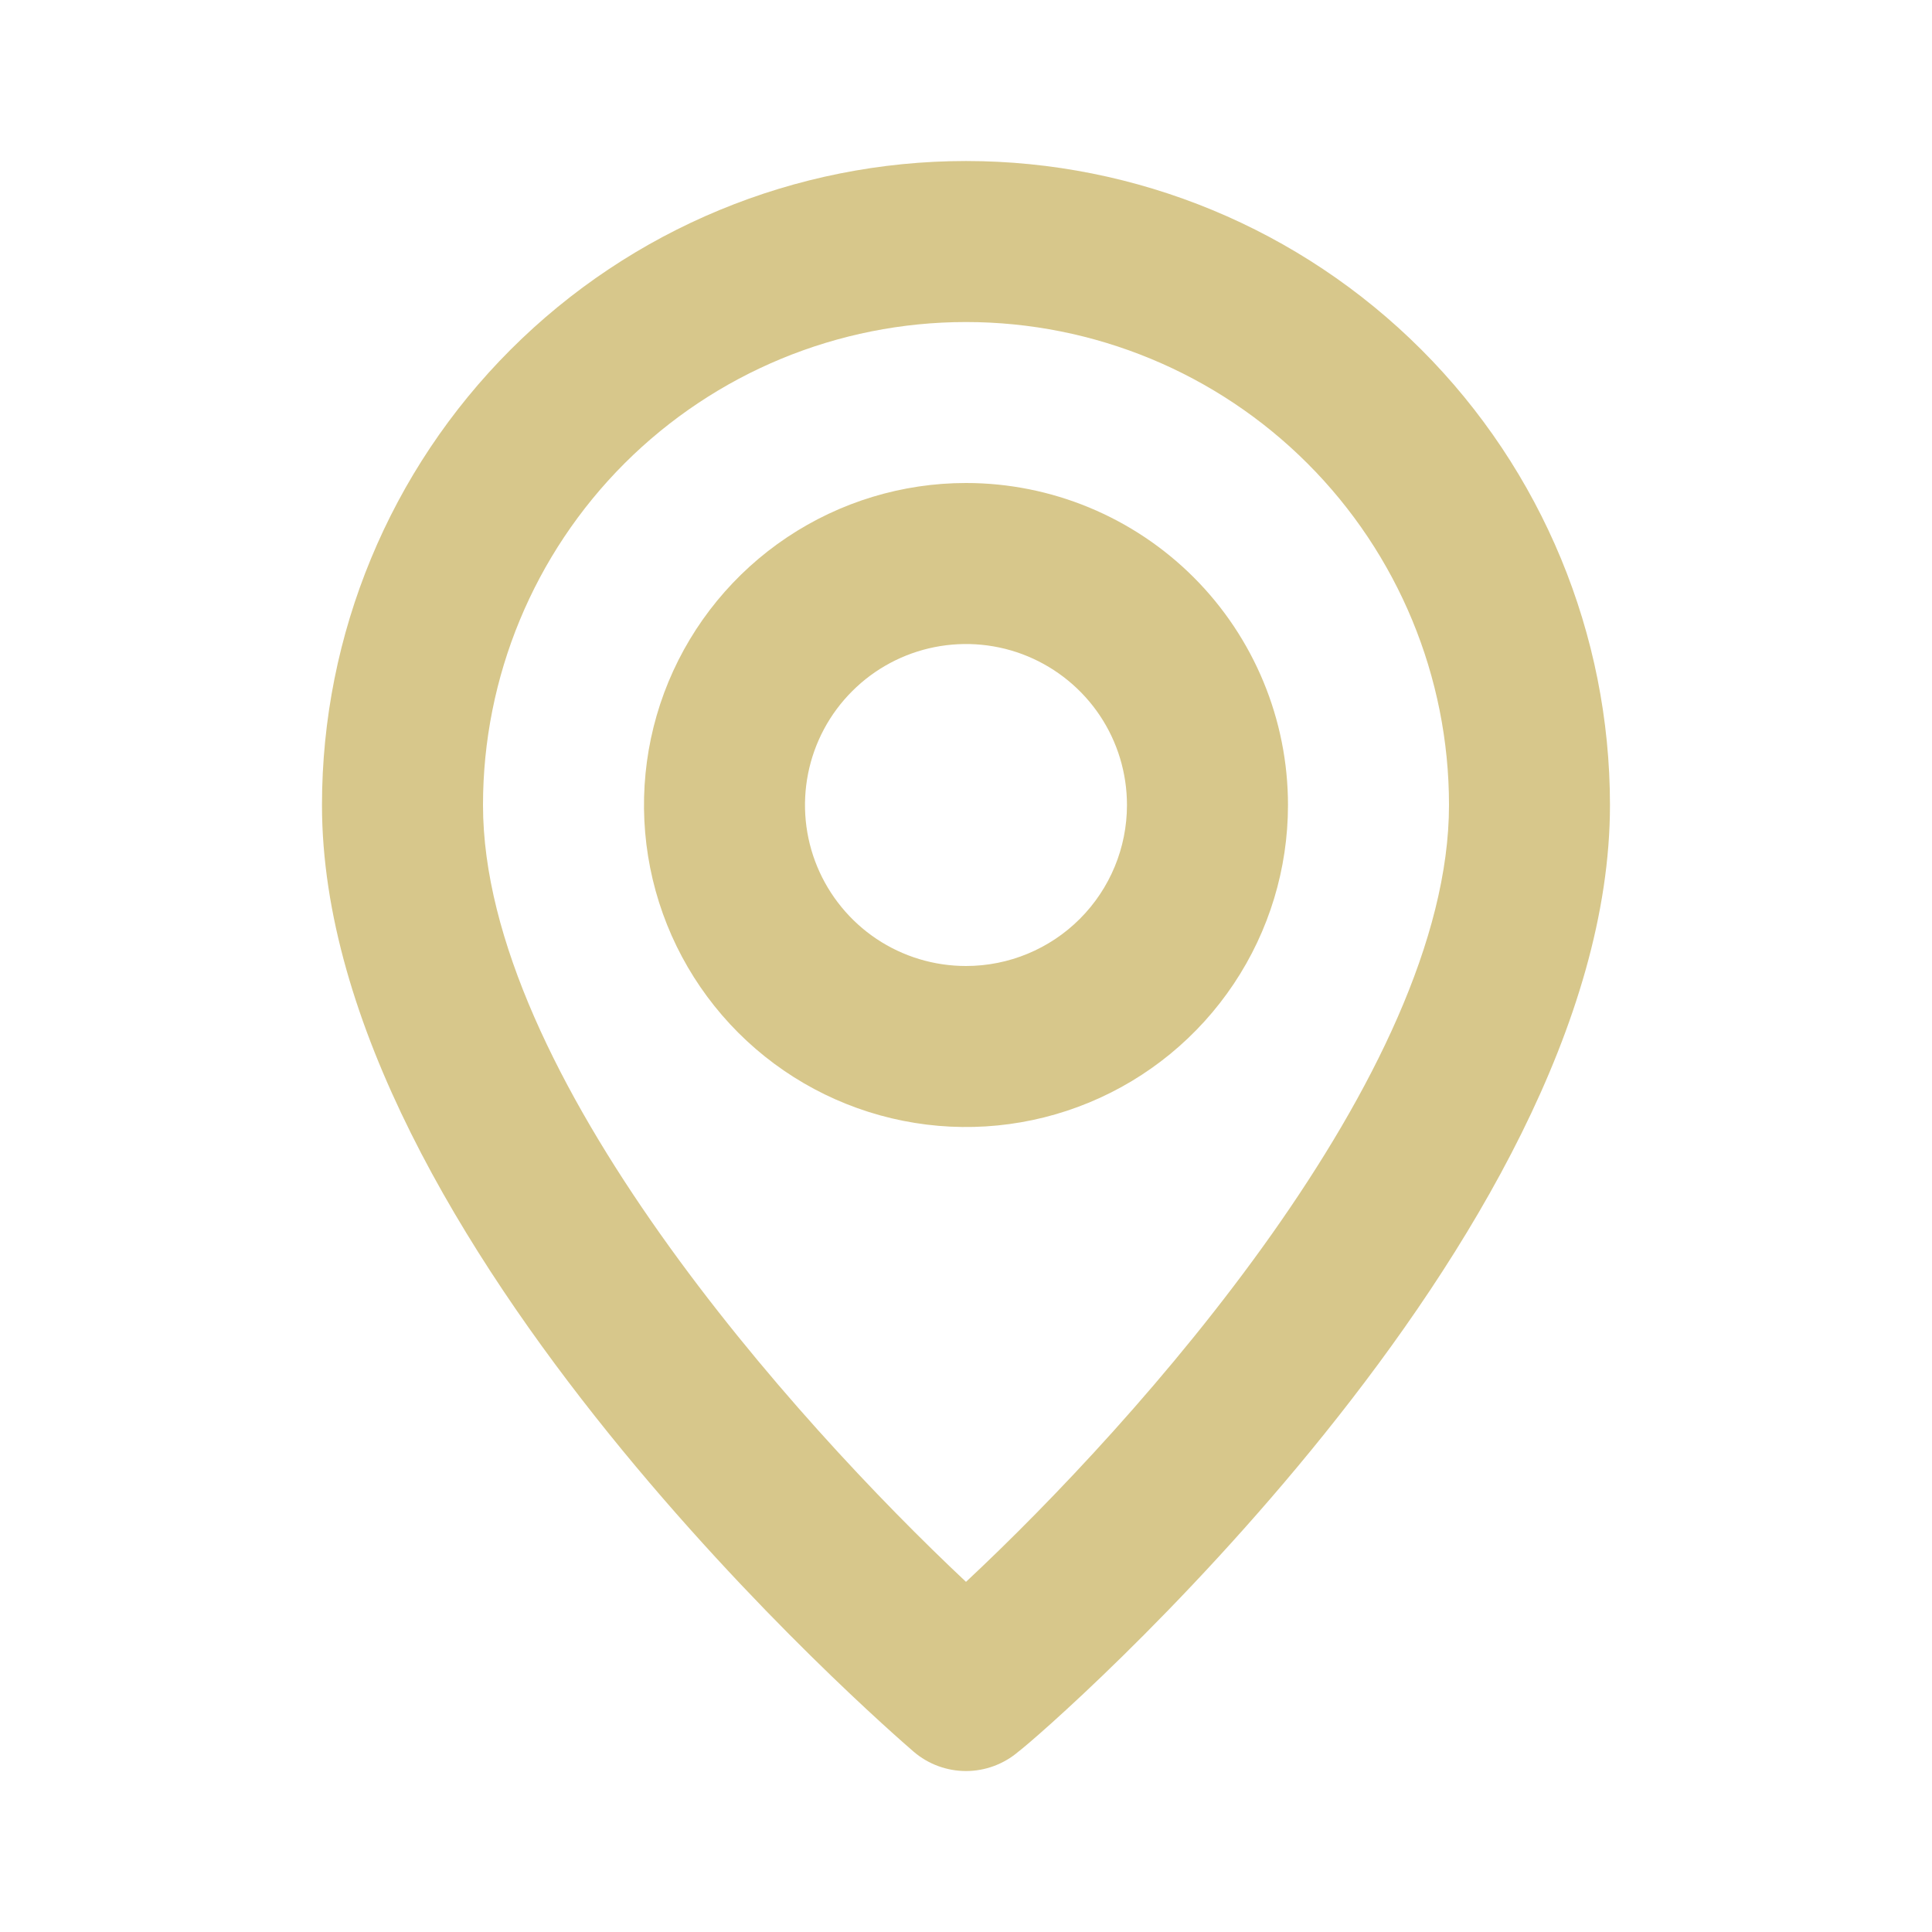 <?xml version="1.0" encoding="UTF-8"?> <svg xmlns="http://www.w3.org/2000/svg" width="38" height="38" viewBox="0 0 38 38" fill="none"><path d="M19 3.167C15.64 3.167 12.418 4.502 10.043 6.877C7.668 9.252 6.333 12.474 6.333 15.834C6.333 24.384 17.495 34.042 17.971 34.454C18.257 34.699 18.622 34.834 19 34.834C19.377 34.834 19.742 34.699 20.029 34.454C20.583 34.042 31.666 24.384 31.666 15.834C31.666 12.474 30.332 9.252 27.956 6.877C25.581 4.502 22.359 3.167 19 3.167ZM19 31.113C15.627 27.946 9.5 21.122 9.5 15.834C9.5 13.314 10.501 10.898 12.282 9.116C14.064 7.335 16.48 6.334 19 6.334C21.519 6.334 23.936 7.335 25.717 9.116C27.499 10.898 28.5 13.314 28.5 15.834C28.5 21.122 22.372 27.962 19 31.113ZM19 9.5C17.747 9.5 16.523 9.872 15.481 10.568C14.44 11.264 13.628 12.253 13.148 13.41C12.669 14.567 12.544 15.841 12.788 17.069C13.032 18.298 13.636 19.426 14.521 20.312C15.407 21.198 16.536 21.801 17.764 22.045C18.993 22.29 20.266 22.164 21.423 21.685C22.581 21.206 23.57 20.394 24.266 19.352C24.962 18.311 25.333 17.086 25.333 15.834C25.333 14.154 24.666 12.543 23.478 11.355C22.29 10.168 20.679 9.5 19 9.5ZM19 19C18.373 19 17.761 18.815 17.24 18.467C16.72 18.119 16.314 17.624 16.074 17.046C15.834 16.467 15.772 15.83 15.894 15.216C16.016 14.602 16.318 14.037 16.761 13.595C17.203 13.152 17.768 12.85 18.382 12.728C18.996 12.606 19.633 12.668 20.212 12.908C20.79 13.148 21.285 13.554 21.633 14.074C21.981 14.595 22.166 15.207 22.166 15.834C22.166 16.674 21.833 17.479 21.239 18.073C20.645 18.667 19.84 19 19 19Z" fill="#D7C78B"></path></svg> 